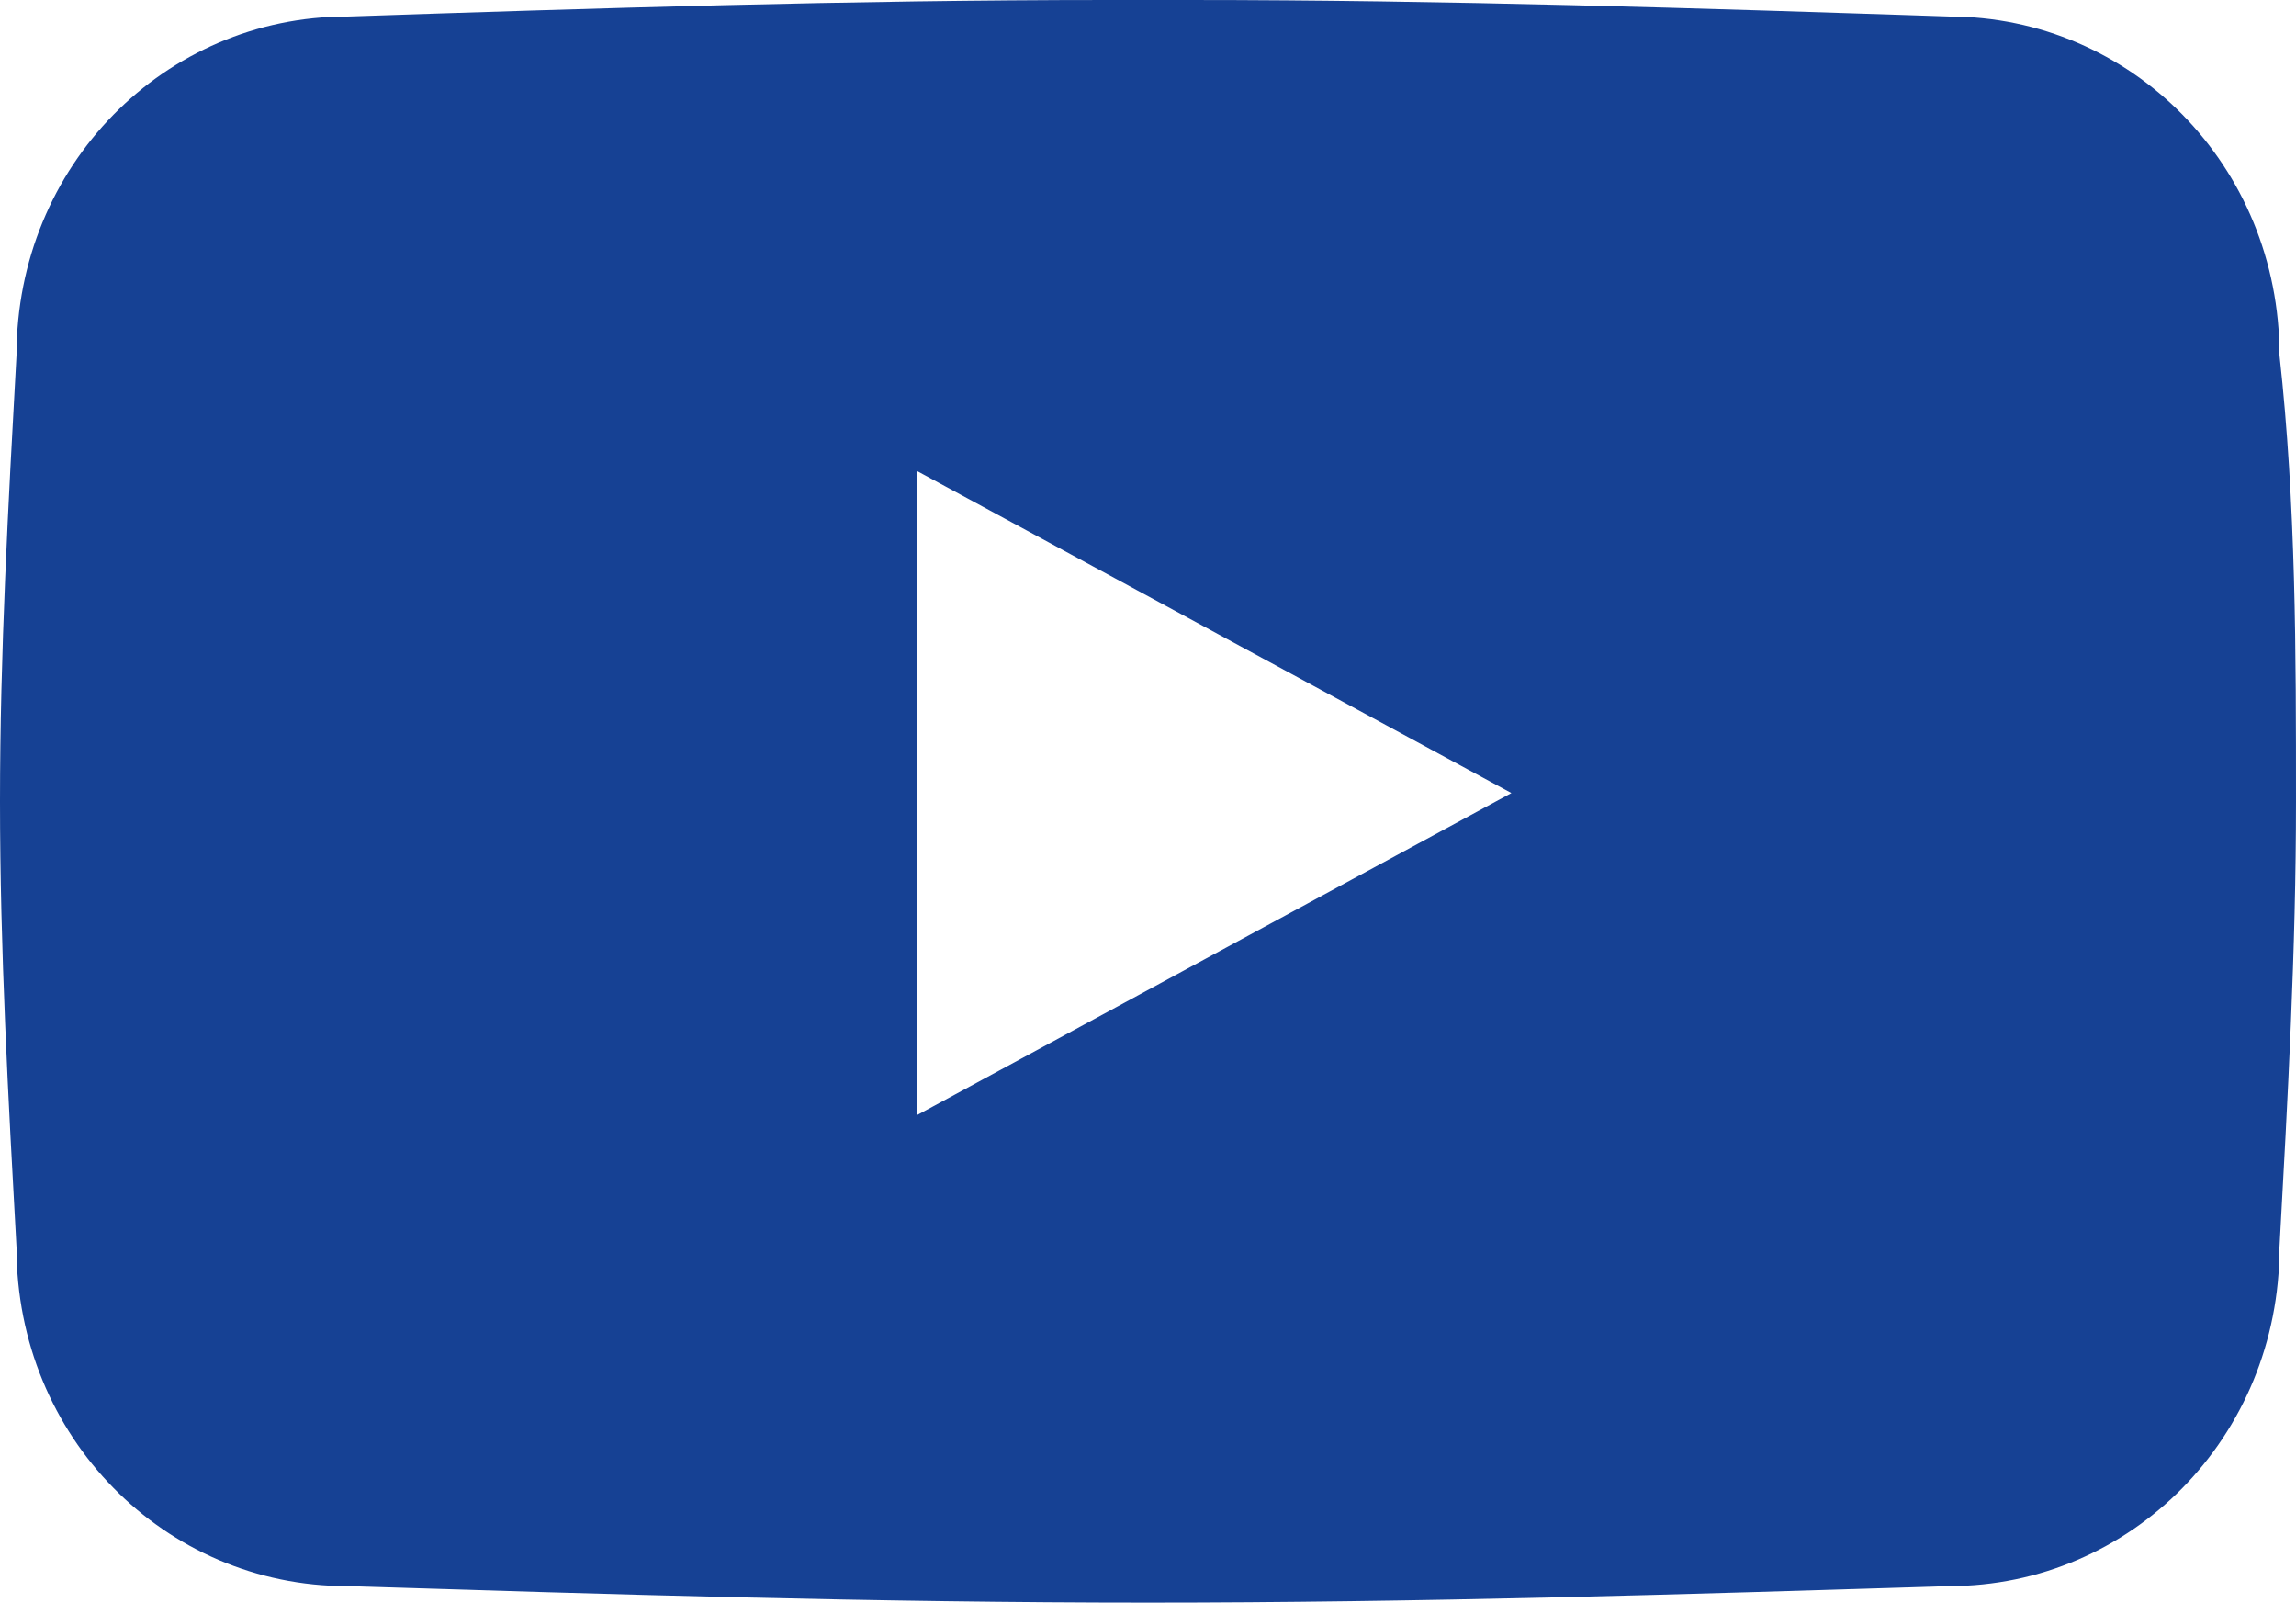 <?xml version="1.0" encoding="utf-8"?>
<!-- Generator: Adobe Illustrator 21.0.2, SVG Export Plug-In . SVG Version: 6.00 Build 0)  -->
<svg version="1.1" id="Layer_1" xmlns="http://www.w3.org/2000/svg" xmlns:xlink="http://www.w3.org/1999/xlink" x="0px" y="0px"
	 viewBox="0 0 27.8 19.4" style="enable-background:new 0 0 27.8 19.4;" xml:space="preserve">
<style type="text/css">
	.st0{fill:#164194;}
</style>
<path class="st0" d="M27.6,4.3c0-2.3-1.8-4.1-4-4.1c-3-0.1-6.1-0.2-9.2-0.2h-0.5h-0.5c-3.1,0-6.2,0.1-9.2,0.2c-2.2,0-4,1.8-4,4.1
	C0.1,6.1,0,7.9,0,9.7c0,1.8,0.1,3.6,0.2,5.4c0,2.3,1.8,4.1,4,4.1c3.2,0.1,6.4,0.2,9.7,0.2c3.3,0,6.5-0.1,9.7-0.2c2.2,0,4-1.8,4-4.1
	c0.1-1.8,0.2-3.6,0.2-5.4S27.8,6.1,27.6,4.3z M11.1,13.5V5.7l7.2,3.9L11.1,13.5z"/>
</svg>
